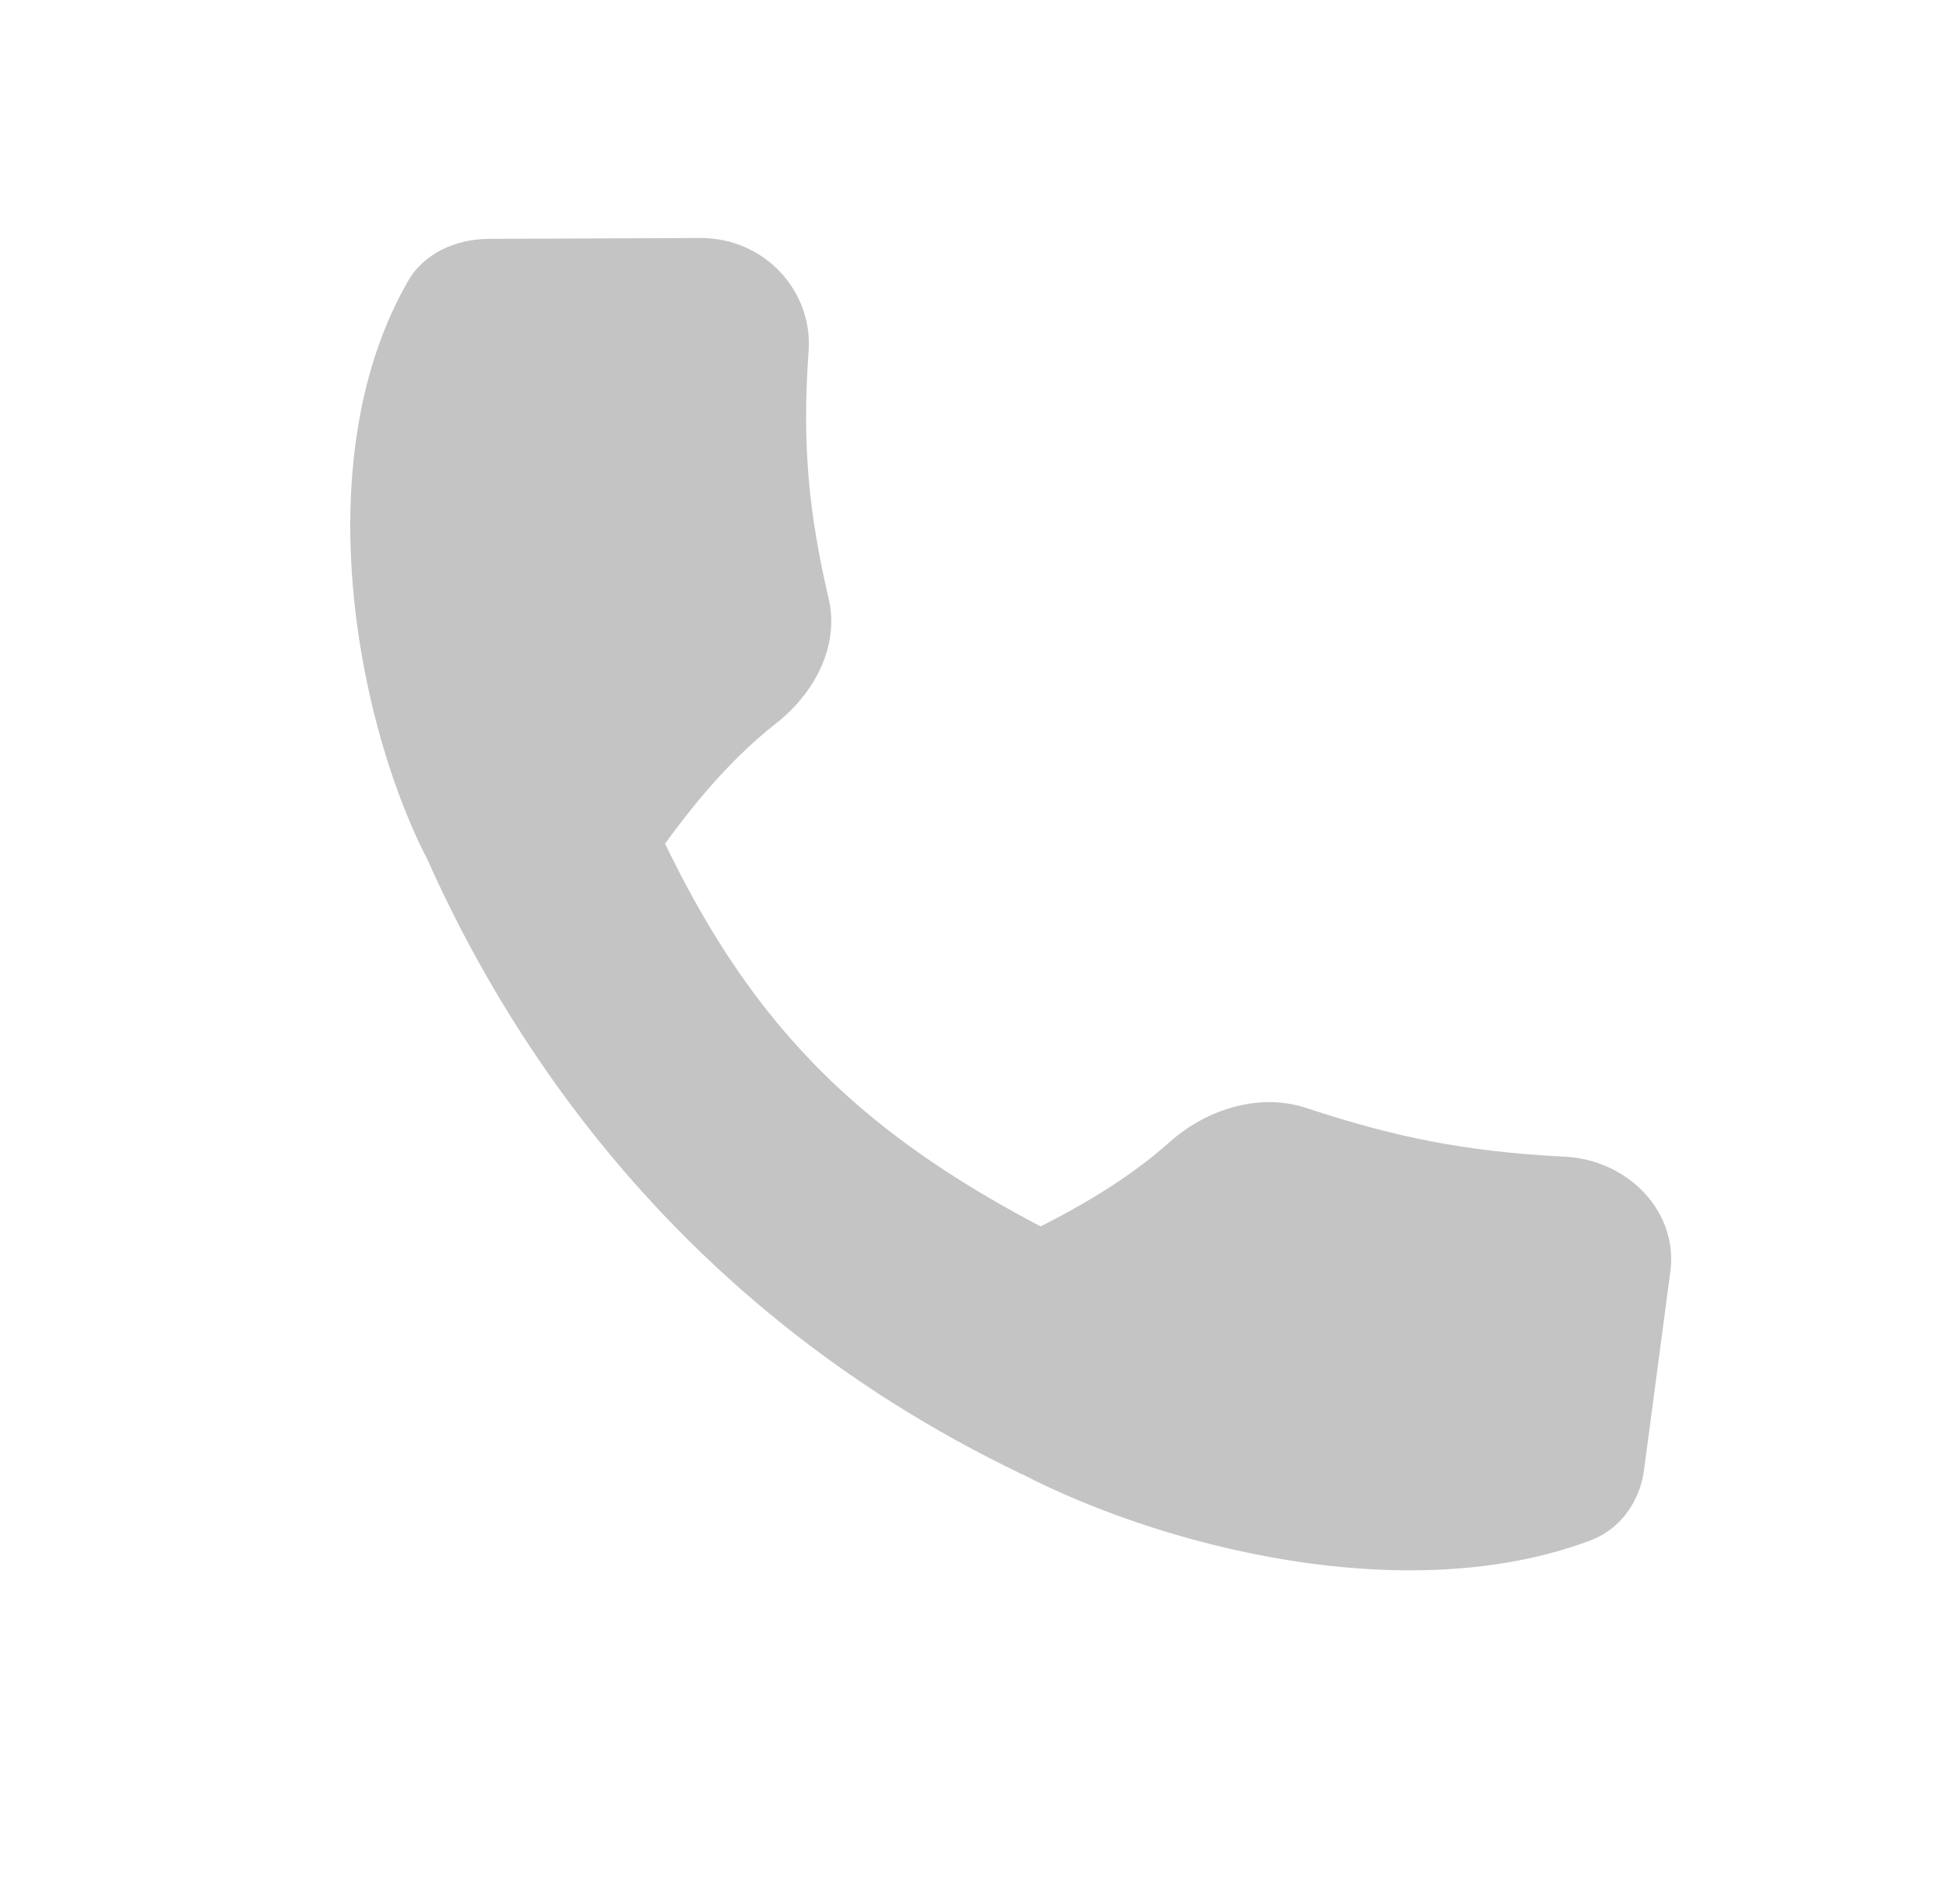 <svg width="46" height="45" viewBox="0 0 46 45" fill="none" xmlns="http://www.w3.org/2000/svg">
<path d="M14.189 16.263C17.014 23.968 19.938 27.043 27.376 30.317L24.152 34.844C15.611 30.755 11.356 23.861 9.353 18.482L14.189 16.263Z" fill="#C4C4C4"/>
<path d="M16.558 5.626C18.069 5.62 19.217 6.877 19.114 8.3C18.952 10.539 19.125 12.155 19.589 14.158C19.844 15.258 19.267 16.375 18.35 17.095C17.113 18.065 16.169 19.3 15.418 20.364C14.378 21.839 10.798 21.733 10.006 20.127C8.378 16.825 7.276 10.742 9.652 6.633C10.025 5.987 10.777 5.649 11.556 5.646L16.558 5.626Z" fill="#C4C4C4"/>
<path d="M39.484 30.058C39.672 28.643 38.489 27.415 36.981 27.341C34.607 27.223 32.93 26.867 30.881 26.191C29.755 25.82 28.511 26.226 27.644 27C26.476 28.042 25.063 28.779 23.855 29.355C22.179 30.153 21.86 33.522 23.453 34.458C26.728 36.381 32.99 38.146 37.596 36.412C38.319 36.14 38.765 35.476 38.862 34.746L39.484 30.058Z" fill="#C4C4C4"/>
</svg>
